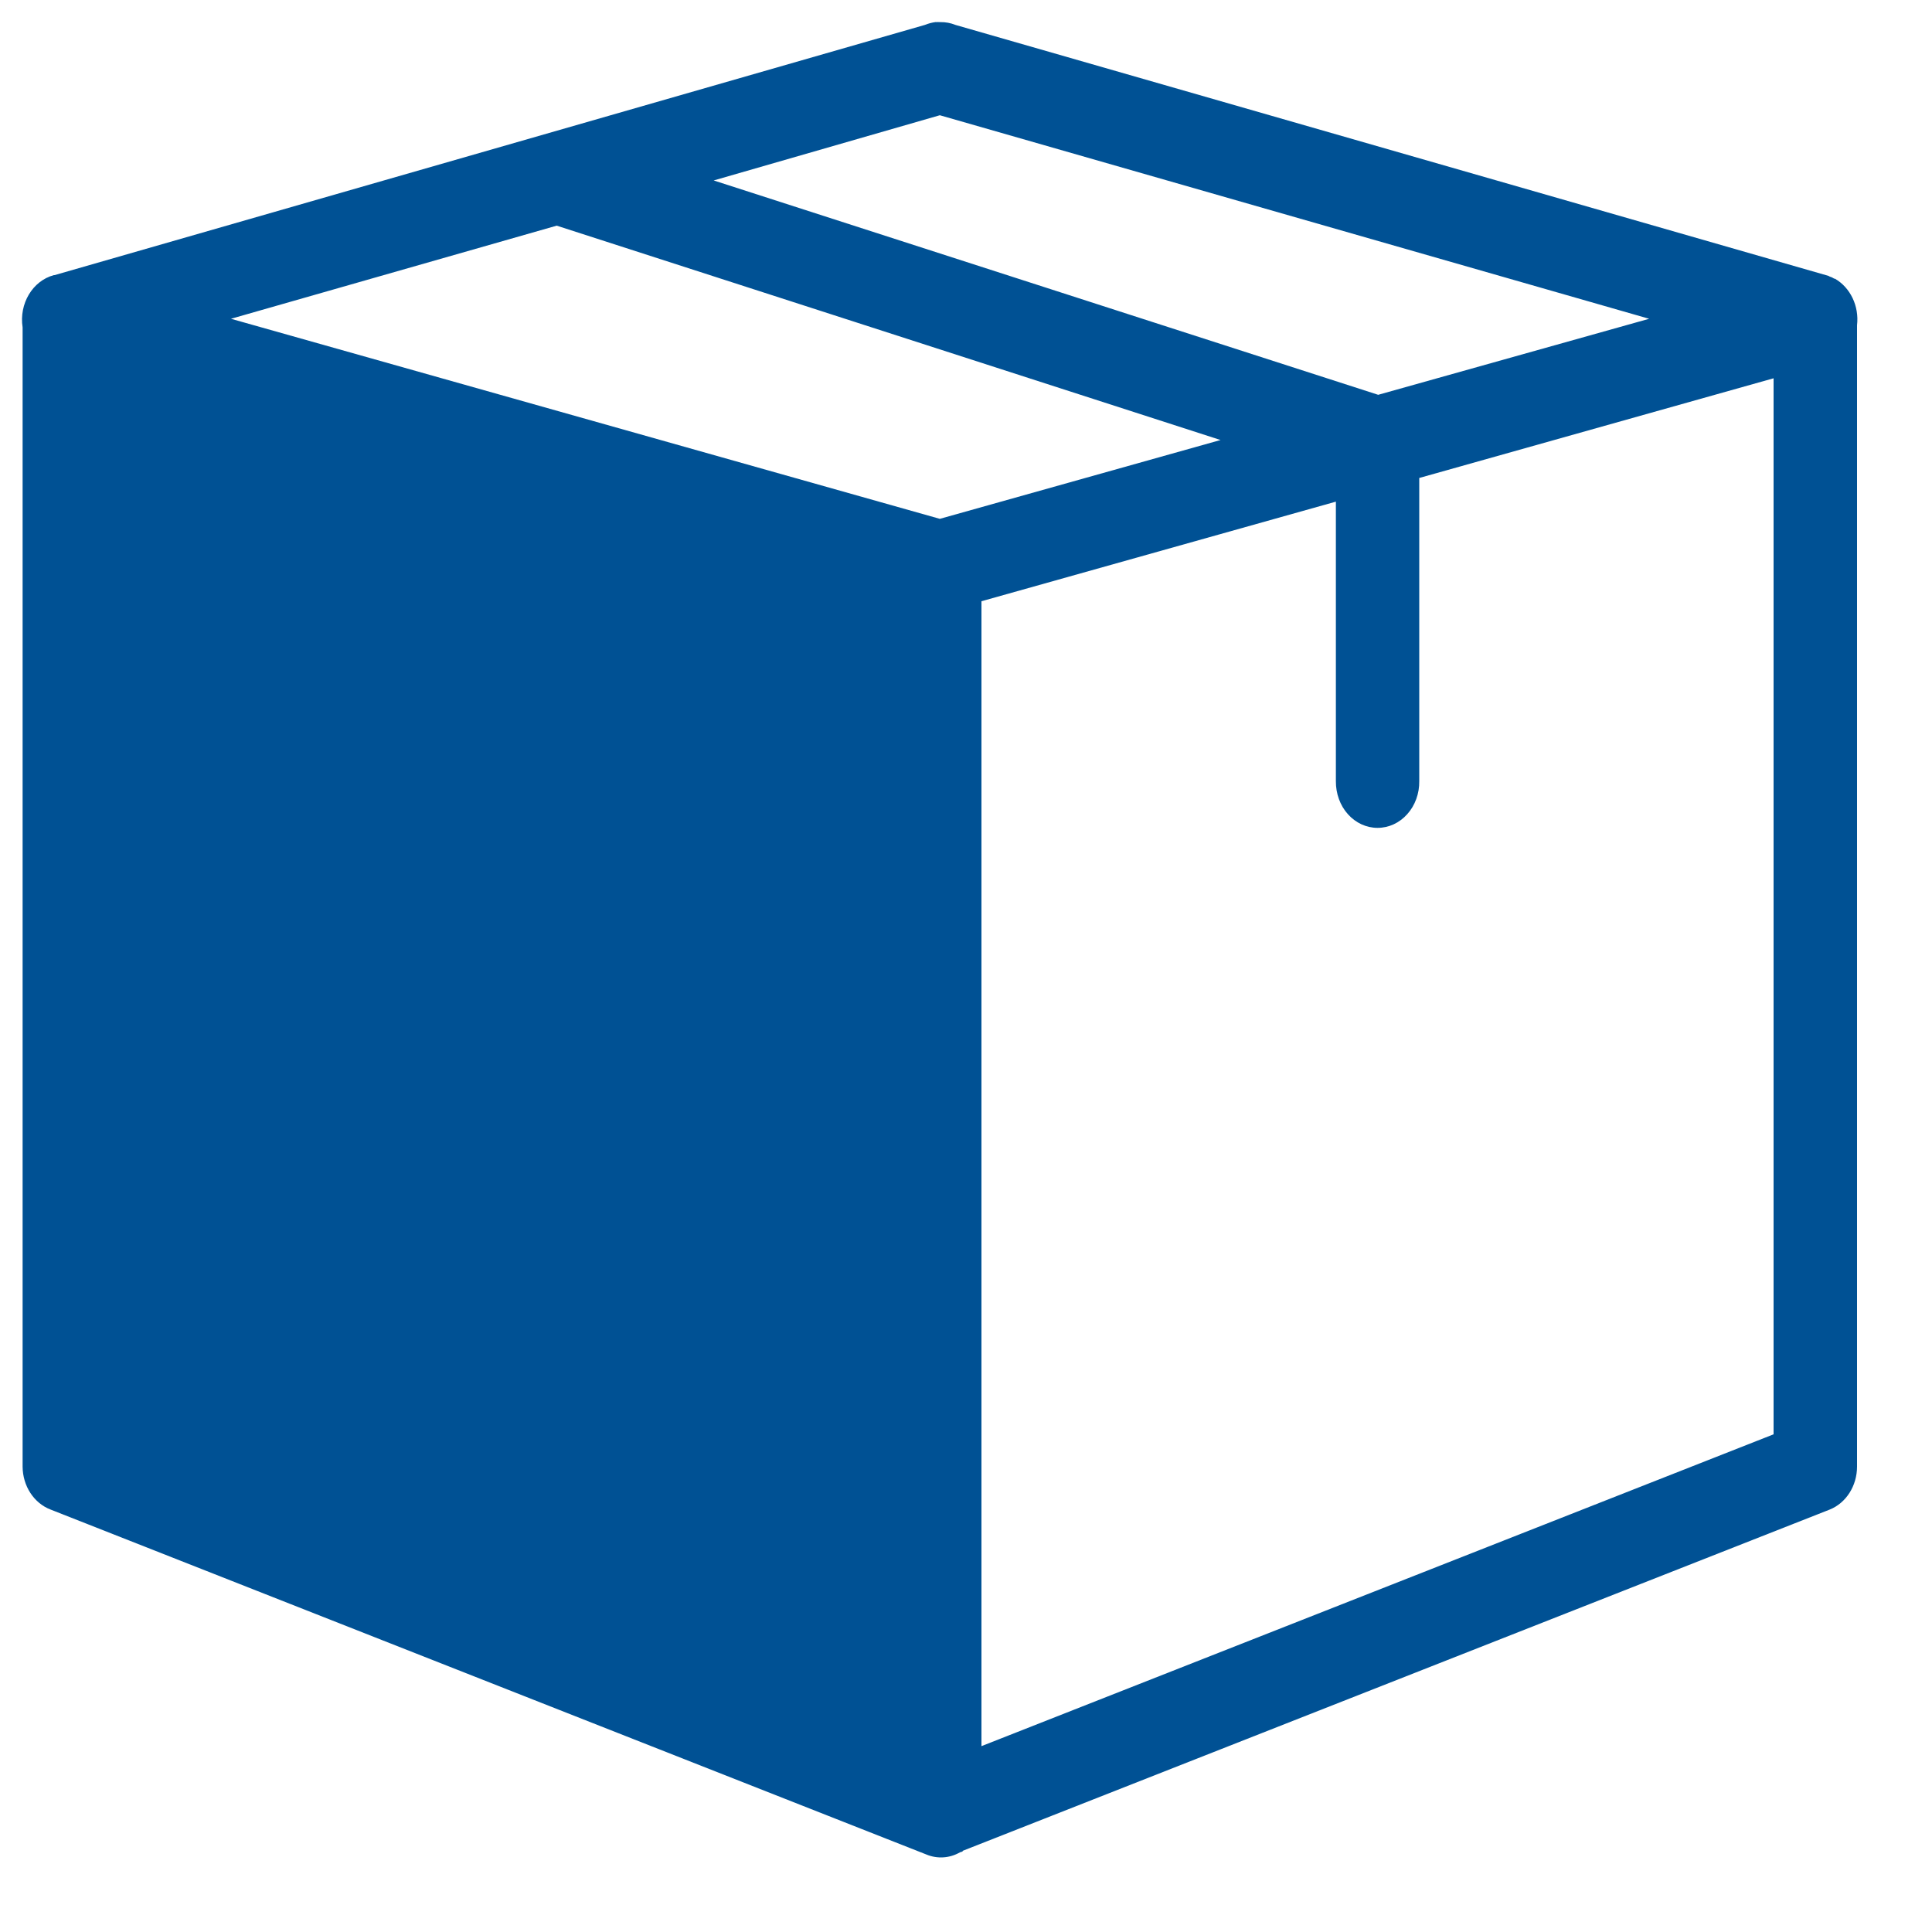 <svg width="20px" height="20px" viewBox="0 0 20 20" version="1.1" xmlns="http://www.w3.org/2000/svg" xmlns:xlink="http://www.w3.org/1999/xlink"><g id="Symbols" stroke="none" stroke-width="1" fill="none" fill-rule="evenodd"><g id="icon-colis" transform="translate(-2, -2)" fill="#005194"><path d="M11.688,2.228 C11.649,2.233 11.611,2.243 11.574,2.258 L2.565,4.848 L2.558,4.848 C2.337,4.907 2.196,5.144 2.234,5.389 L2.234,17.182 C2.235,17.383 2.351,17.561 2.524,17.627 L11.588,21.197 C11.702,21.245 11.83,21.237 11.938,21.175 L11.965,21.167 L11.965,21.16 L20.941,17.627 C21.111,17.559 21.224,17.381 21.224,17.182 L21.224,5.367 C21.247,5.169 21.155,4.977 20.995,4.885 L20.988,4.885 C20.979,4.88 20.97,4.874 20.961,4.87 C20.955,4.868 20.948,4.865 20.941,4.863 C20.936,4.86 20.932,4.858 20.928,4.856 C20.918,4.853 20.909,4.85 20.901,4.848 L11.891,2.258 C11.842,2.238 11.788,2.228 11.736,2.229 L11.729,2.229 C11.716,2.228 11.702,2.228 11.689,2.229 L11.688,2.228 Z M11.729,3.193 L19.072,5.3 L16.267,6.087 L9.388,3.868 L11.729,3.193 Z M7.763,4.336 L14.635,6.555 L11.729,7.371 L4.391,5.3 L7.763,4.336 Z M20.36,5.916 L20.36,16.848 L12.16,20.076 L12.16,8.224 L15.829,7.193 L15.829,10.087 C15.828,10.214 15.872,10.338 15.953,10.428 C16.034,10.519 16.145,10.57 16.26,10.57 C16.377,10.57 16.487,10.519 16.568,10.428 C16.649,10.338 16.694,10.214 16.692,10.087 L16.692,6.948 L20.36,5.916 Z" id="Fill-1"></path></g></g></svg>